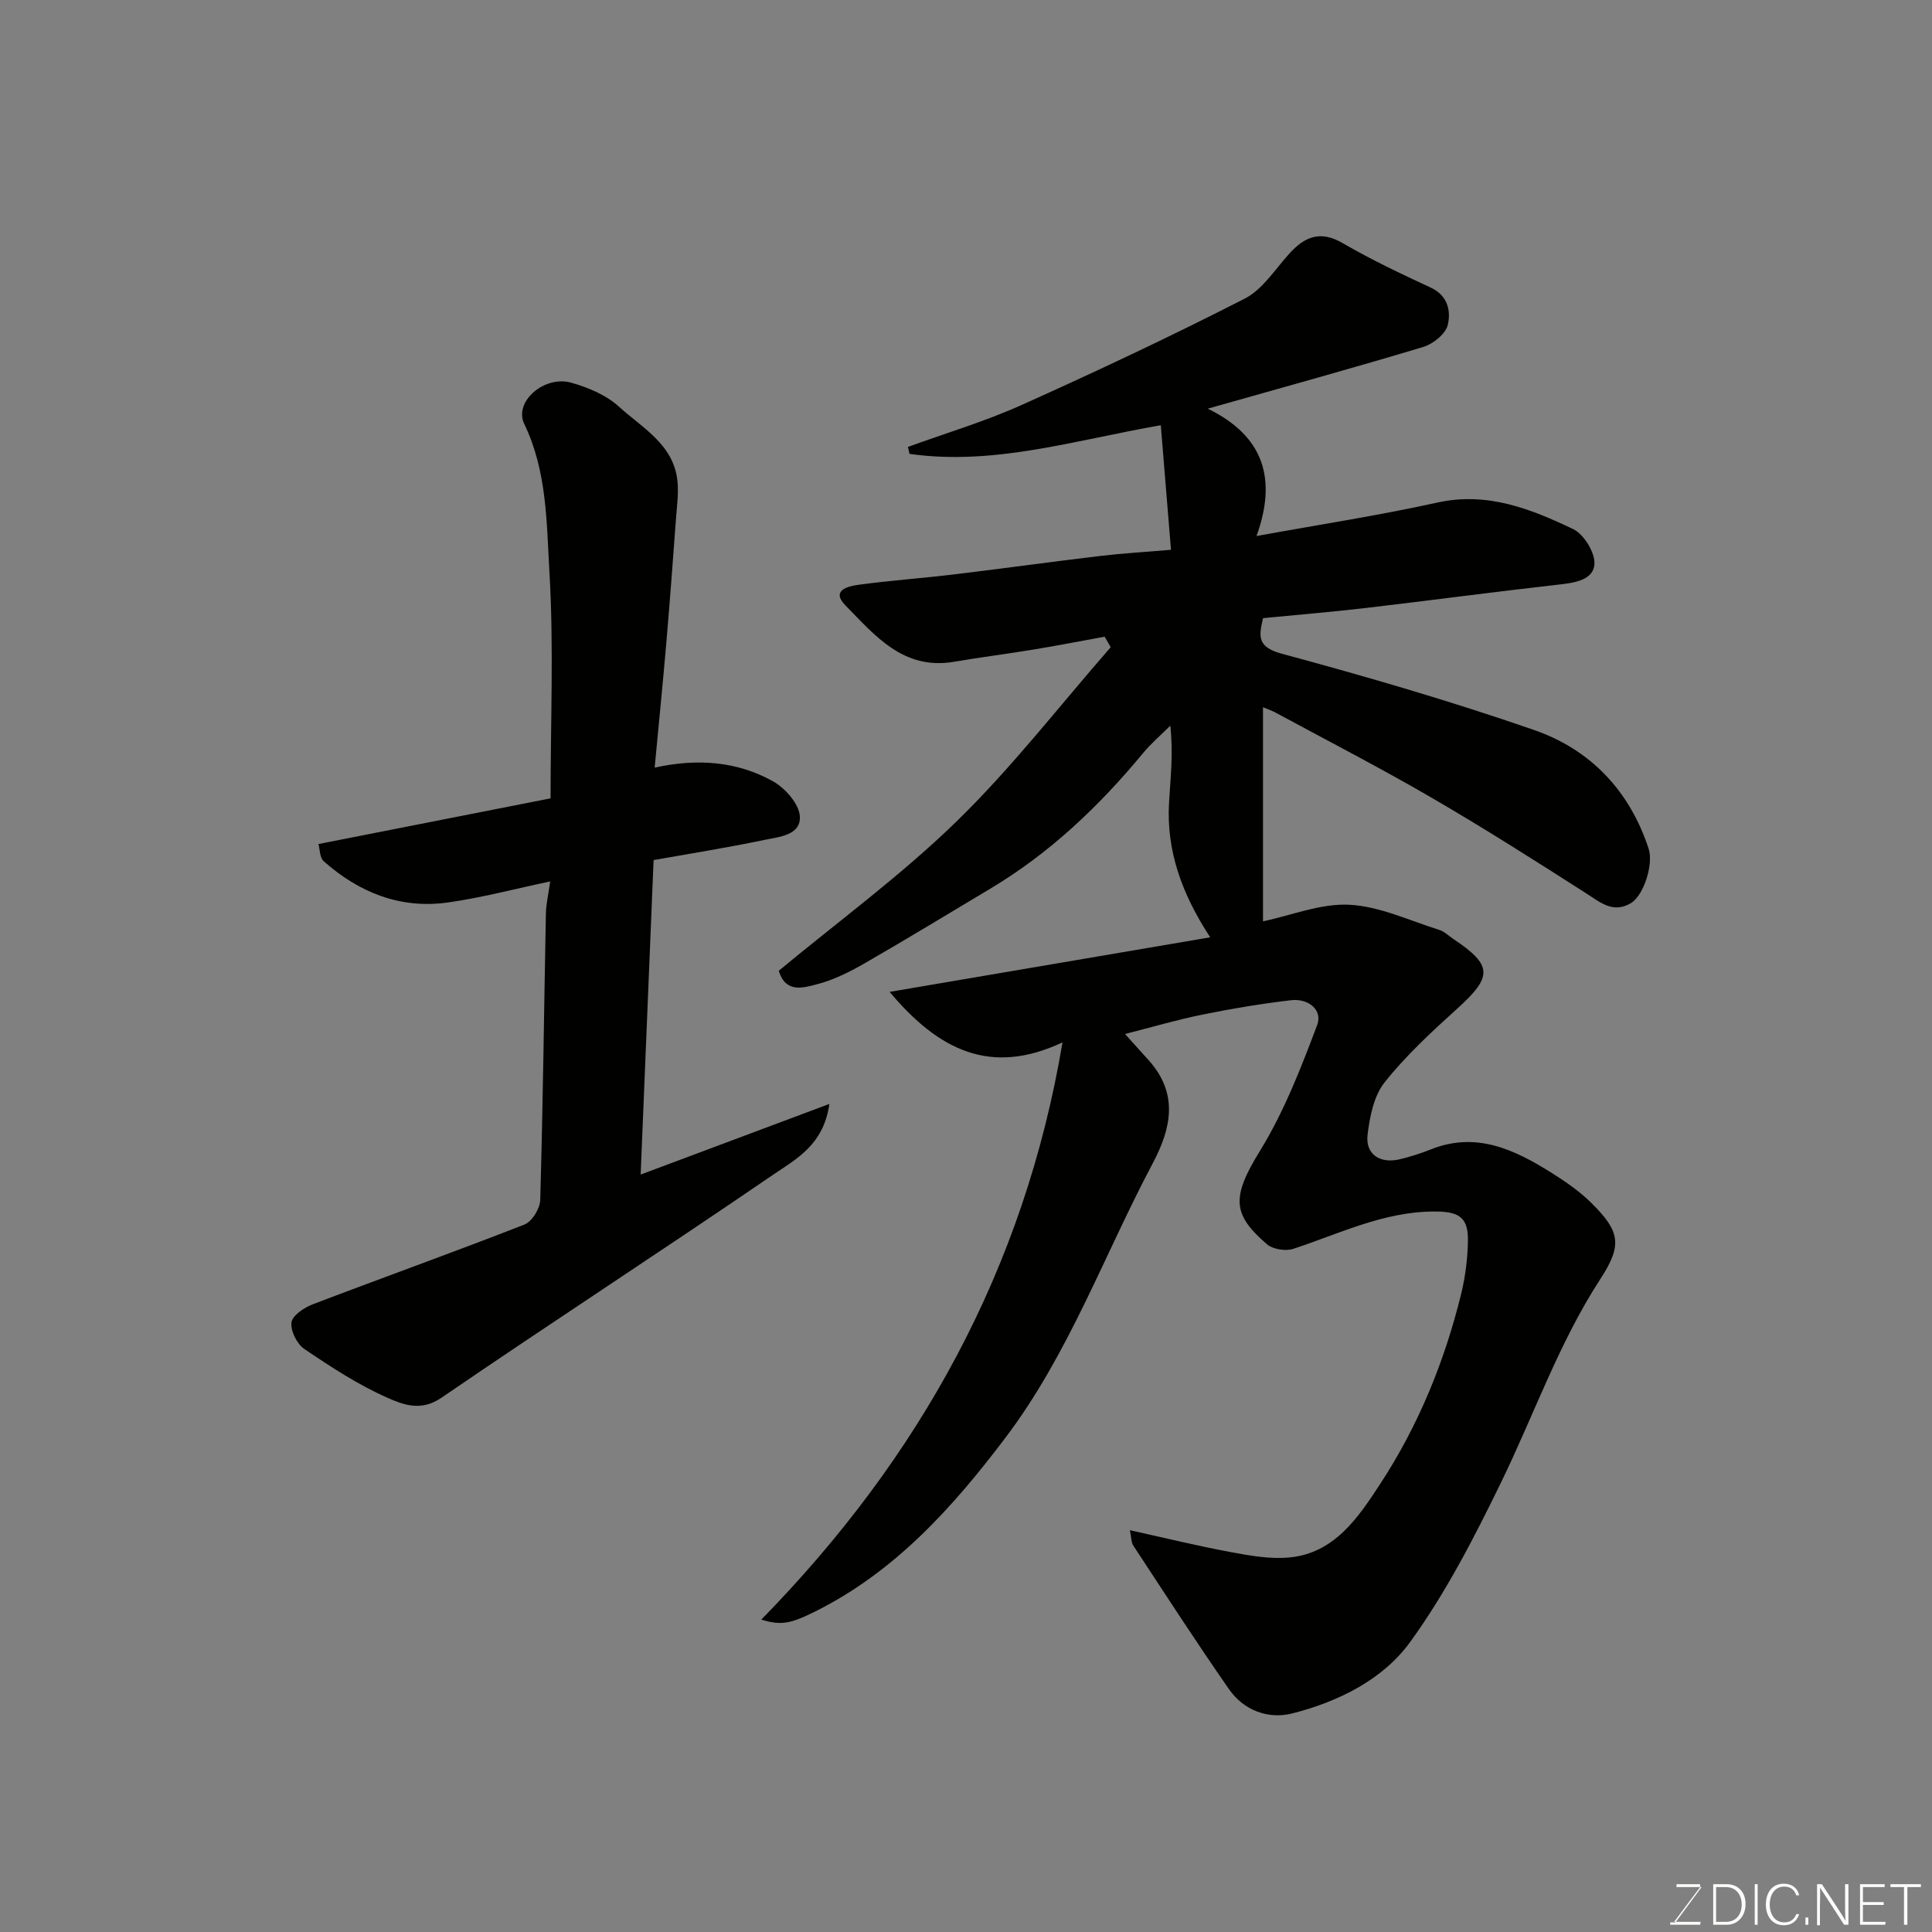 <svg enable-background="new 0 0 400 400" viewBox="0 0 400 400" xmlns="http://www.w3.org/2000/svg"><rect x="0" y="0" width="400" height="400" fill="#808080" stroke="none"/><path d="m233.93 316.81c7.34 1.62 14.09 3.28 20.91 4.54 3.97.74 8.11 1.48 12.07 1.11 9.43-.87 14.35-8.37 18.84-15.22 7.88-12.02 13.32-25.32 16.76-39.32.89-3.63 1.36-7.45 1.41-11.2.06-4.91-2.17-5.91-7.02-5.89-10.48.03-19.57 4.59-29.14 7.73-1.58.52-4.23.1-5.46-.96-7.14-6.17-7.38-9.67-1.47-19.27 4.98-8.08 8.5-17.15 11.87-26.09 1.21-3.21-1.91-5.56-5.37-5.16-6.14.72-12.27 1.74-18.33 2.97-5.24 1.06-10.39 2.58-16.08 4.03 1.86 2.06 3.39 3.74 4.91 5.44 6.16 6.9 4.74 13.96.81 21.37-10.08 19-17.37 39.47-30.53 56.85-10.91 14.42-22.81 27.65-39.31 35.89-5.19 2.59-7.13 2.93-11.18 1.69 32.85-33.56 54.48-72.69 62.36-119.51-14.93 7.04-25.73 1.55-35.79-10.45 22.39-3.81 44.05-7.5 66.37-11.3-5.87-8.97-9.11-17.92-8.52-27.9.3-5.09.89-10.16.26-15.92-1.9 1.9-3.97 3.66-5.68 5.73-9.09 10.99-19.31 20.69-31.62 28.04-8.68 5.18-17.32 10.45-26.09 15.49-3.1 1.78-6.41 3.43-9.83 4.3-2.76.71-6.41 1.89-7.85-2.81 12.16-10.09 25.27-19.69 36.8-30.91 11.47-11.17 21.35-23.98 31.93-36.08-.42-.73-.83-1.45-1.25-2.18-4.9.89-9.8 1.85-14.72 2.66-5.48.91-10.99 1.59-16.46 2.53-10.48 1.8-16.35-5.41-22.51-11.69-3-3.06.51-3.94 2.54-4.22 6.5-.9 13.06-1.35 19.58-2.13 10.24-1.23 20.46-2.65 30.7-3.87 4.55-.54 9.13-.8 14.6-1.27-.72-8.75-1.4-17.17-2.11-25.79-17.82 3.1-34.55 8.42-52.03 5.93-.11-.48-.21-.96-.32-1.44 7.83-2.85 15.86-5.24 23.44-8.64 15.59-7 31.07-14.28 46.28-22.06 3.72-1.9 6.3-6.1 9.28-9.36 3.18-3.49 6.38-4.82 10.99-2.14 5.88 3.42 12.06 6.34 18.24 9.21 3.59 1.67 4.21 4.89 3.53 7.75-.44 1.84-3.01 3.91-5.04 4.53-14.32 4.32-28.75 8.28-44.65 12.79 11.76 5.72 14.31 14.7 10.1 26.37 13.29-2.42 25.45-4.28 37.44-6.93 10.33-2.28 19.32 1.3 28.11 5.49 2.24 1.07 4.59 4.92 4.41 7.3-.24 3.21-4.02 3.82-7.28 4.18-13.35 1.5-26.66 3.29-40 4.85-7.01.82-14.06 1.4-21.33 2.11-.87 3.73-1.29 5.97 3.9 7.37 17.56 4.74 35.07 9.84 52.25 15.8 11.63 4.04 19.75 12.56 23.68 24.56 1.06 3.24-1.04 9.73-3.68 11.28-3.69 2.18-6.29-.14-9.26-2.04-10.58-6.77-21.19-13.52-32.04-19.82-10.58-6.15-21.48-11.76-32.25-17.59-.84-.45-1.75-.75-2.61-1.11v44.32c5.92-1.24 11.98-3.74 17.9-3.43 6.28.33 12.43 3.28 18.59 5.2 1.05.33 1.92 1.21 2.87 1.85 8.23 5.5 8.22 7.81.81 14.5-5.29 4.78-10.59 9.68-15 15.23-2.23 2.8-3.06 7.09-3.52 10.83-.49 4.01 2.54 6.05 6.6 5.1 2.21-.52 4.39-1.22 6.5-2.06 9.46-3.78 17.42.09 25.12 4.93 2.9 1.82 5.78 3.83 8.19 6.23 5.84 5.82 6.38 8.61 1.82 15.62-8.62 13.26-13.73 28.07-20.56 42.1-5.56 11.42-11.44 22.89-18.86 33.12-5.65 7.79-14.87 12.35-24.37 14.77-4.95 1.26-10.04-.57-13.13-5.01-6.8-9.77-13.27-19.78-19.81-29.73-.44-.64-.39-1.67-.71-3.19z" fill="#010100"/><path d="m113.91 182.49c-7.24 1.52-14.15 3.37-21.19 4.36-9.82 1.38-18.38-2.05-25.7-8.54-.84-.75-.79-2.5-1.09-3.56 16.35-3.22 32.14-6.33 48.06-9.46 0-16.13.67-31.49-.23-46.75-.61-10.31-.47-20.93-5.22-30.77-2.21-4.58 4.14-10.13 9.76-8.53 3.49 1 7.21 2.55 9.83 4.94 4.86 4.44 11.43 7.87 12.14 15.54.24 2.51-.12 5.08-.31 7.62-.63 8.53-1.26 17.07-1.99 25.59-.74 8.59-1.6 17.17-2.43 26 8.75-1.93 17.02-1.36 24.53 2.85 2.51 1.41 5.37 4.66 5.53 7.23.24 3.95-4.34 4.25-7.37 4.89-7.62 1.6-15.32 2.82-22.91 4.17-.9 21.77-1.77 43.1-2.68 65.11 13.26-4.96 25.77-9.64 39.07-14.62-1.18 8.55-7.01 11.48-11.74 14.72-22.74 15.56-45.87 30.57-68.61 46.13-4.2 2.88-7.92 1.4-11.11 0-6.07-2.68-11.73-6.39-17.26-10.13-1.52-1.03-2.87-3.77-2.64-5.5.2-1.44 2.63-3.06 4.41-3.74 14.59-5.57 29.3-10.83 43.84-16.52 1.55-.61 3.2-3.31 3.25-5.08.56-19.76.79-39.53 1.17-59.29.05-2.06.55-4.14.89-6.66z" fill="#010100"/><g fill="#fbfcfa"><path d="m346.9 398 5.4-7.3h-5.2v-.6h4.9v.6l-5.4 7.2h5.5l-.1.6h-6.2v-.5z"/><path d="m354.7 390.1h2.8c2.3 0 3.9 1.6 3.9 4.1s-1.6 4.3-3.9 4.3h-2.8zm.6 7.8h2c2.2 0 3.3-1.6 3.3-3.6 0-1.8-1-3.6-3.3-3.6h-2z"/><path d="m363.9 390.1v8.4h-.6v-8.4z"/><path d="m372.5 396.3c-.4 1.3-1.4 2.3-3.2 2.3-2.4 0-3.7-1.9-3.7-4.3 0-2.3 1.2-4.3 3.7-4.3 1.8 0 2.9 1 3.2 2.4h-.6c-.4-1.1-1.1-1.8-2.5-1.8-2.1 0-3 1.9-3 3.7s.9 3.7 3 3.7c1.4 0 2.1-.7 2.5-1.7z"/><path d="m373.8 398.5v-1.5h.6v1.5z"/><path d="m376.2 398.5v-8.4h1c1.3 2 4.4 6.6 4.9 7.6-.1-1.2-.1-2.4-.1-3.8v-3.8h.7v8.4h-.9c-1.2-1.9-4.4-6.8-5-7.7.1 1.1 0 2.3 0 3.9v3.9h-.6z"/><path d="m390 394.4h-4.3v3.5h4.7l-.1.6h-5.2v-8.4h5.1v.6h-4.5v3.1h4.3z"/><path d="m394.2 390.7h-2.8v-.6h6.3v.6h-2.8v7.8h-.7z"/></g></svg>